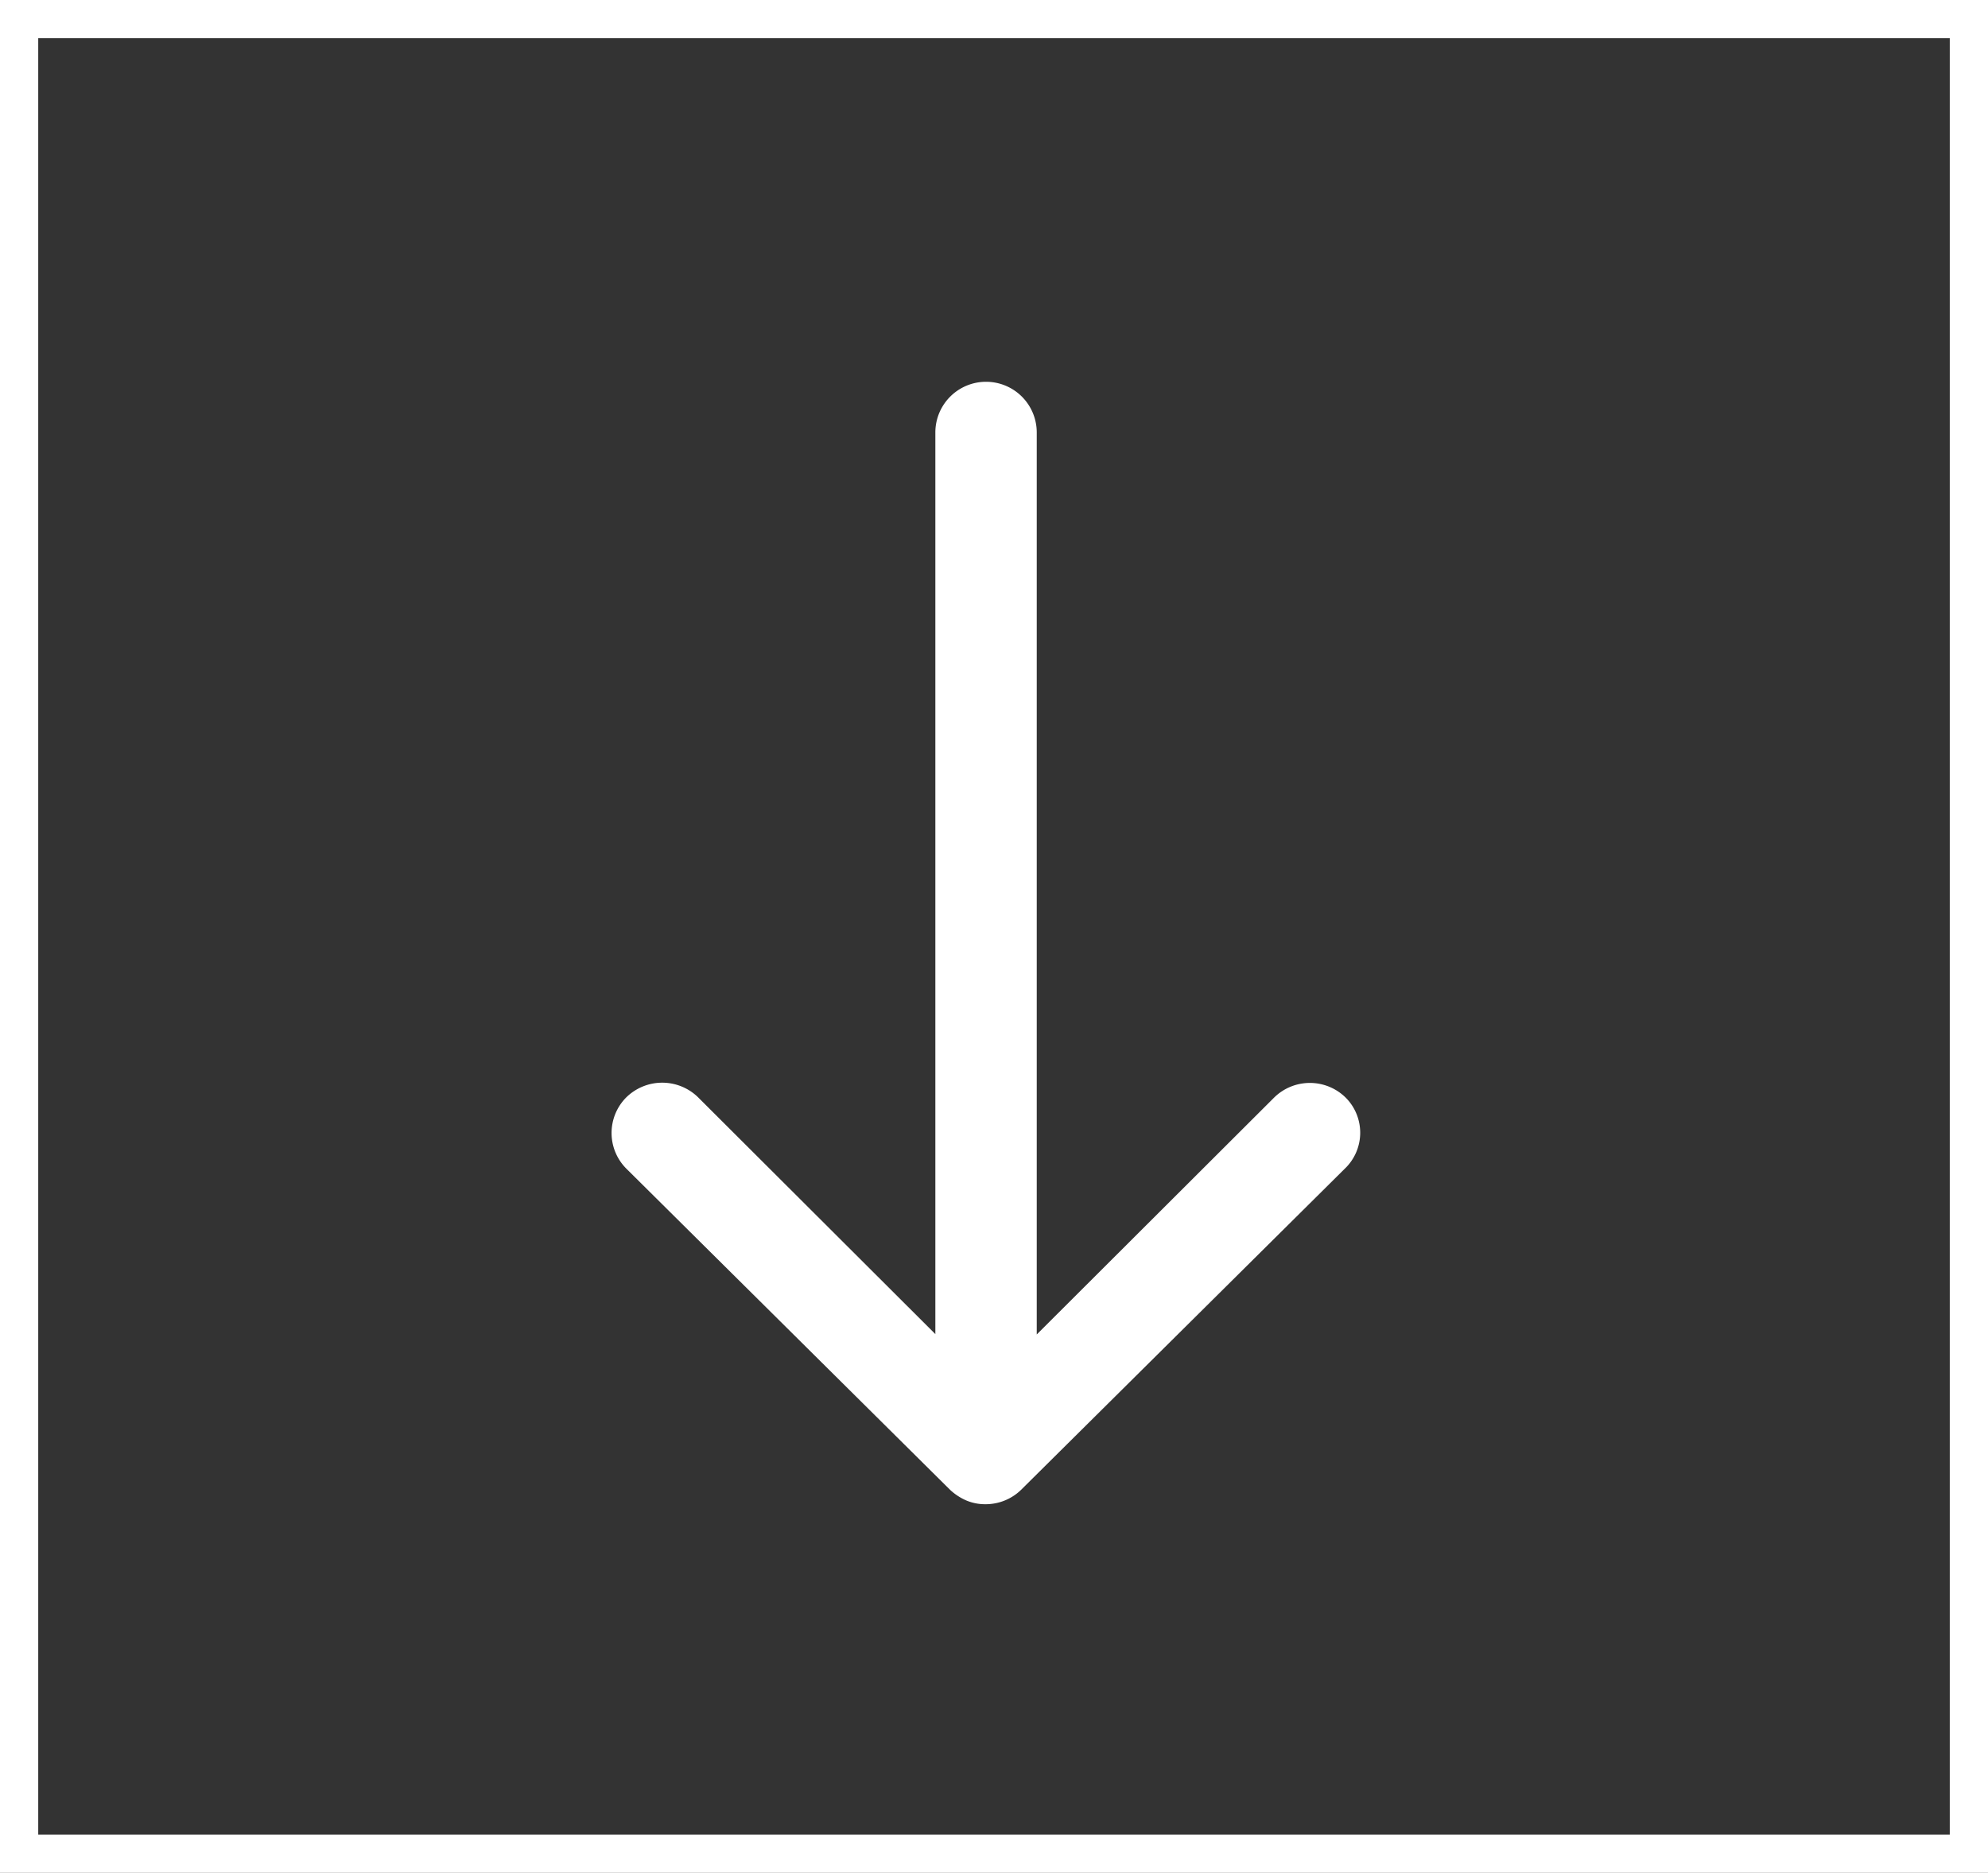 <svg id="Component_4_1" data-name="Component 4 – 1" xmlns="http://www.w3.org/2000/svg" width="52" height="49" viewBox="0 0 52 49">
  <rect x="0" y="0" width="52" height="49" fill="#333333" stroke="none"/>
  <g id="Group_88" data-name="Group 88" transform="translate(-174 -537)">
    <g id="Rectangle_83" data-name="Rectangle 83" transform="translate(174 537)" fill="none" stroke="#fff" stroke-width="1">
      <rect width="52" height="49" stroke="none"/>
      <rect x="0.5" y="0.5" width="51" height="48" fill="none"/>
    </g>
    <path id="_367376" data-name="367376" d="M130.725,160.4a1.333,1.333,0,0,0-.01,1.877l6.2,6.211h-23.6a1.326,1.326,0,0,0,0,2.652h23.59l-6.2,6.211a1.342,1.342,0,0,0,.01,1.877,1.32,1.32,0,0,0,1.866-.01l8.4-8.465a1.489,1.489,0,0,0,.275-.418,1.266,1.266,0,0,0,.1-.51,1.329,1.329,0,0,0-.377-.928l-8.4-8.465A1.3,1.3,0,0,0,130.725,160.4Z" transform="translate(369.606 435) rotate(90)" fill="#fff"/>
  </g>
</svg>
